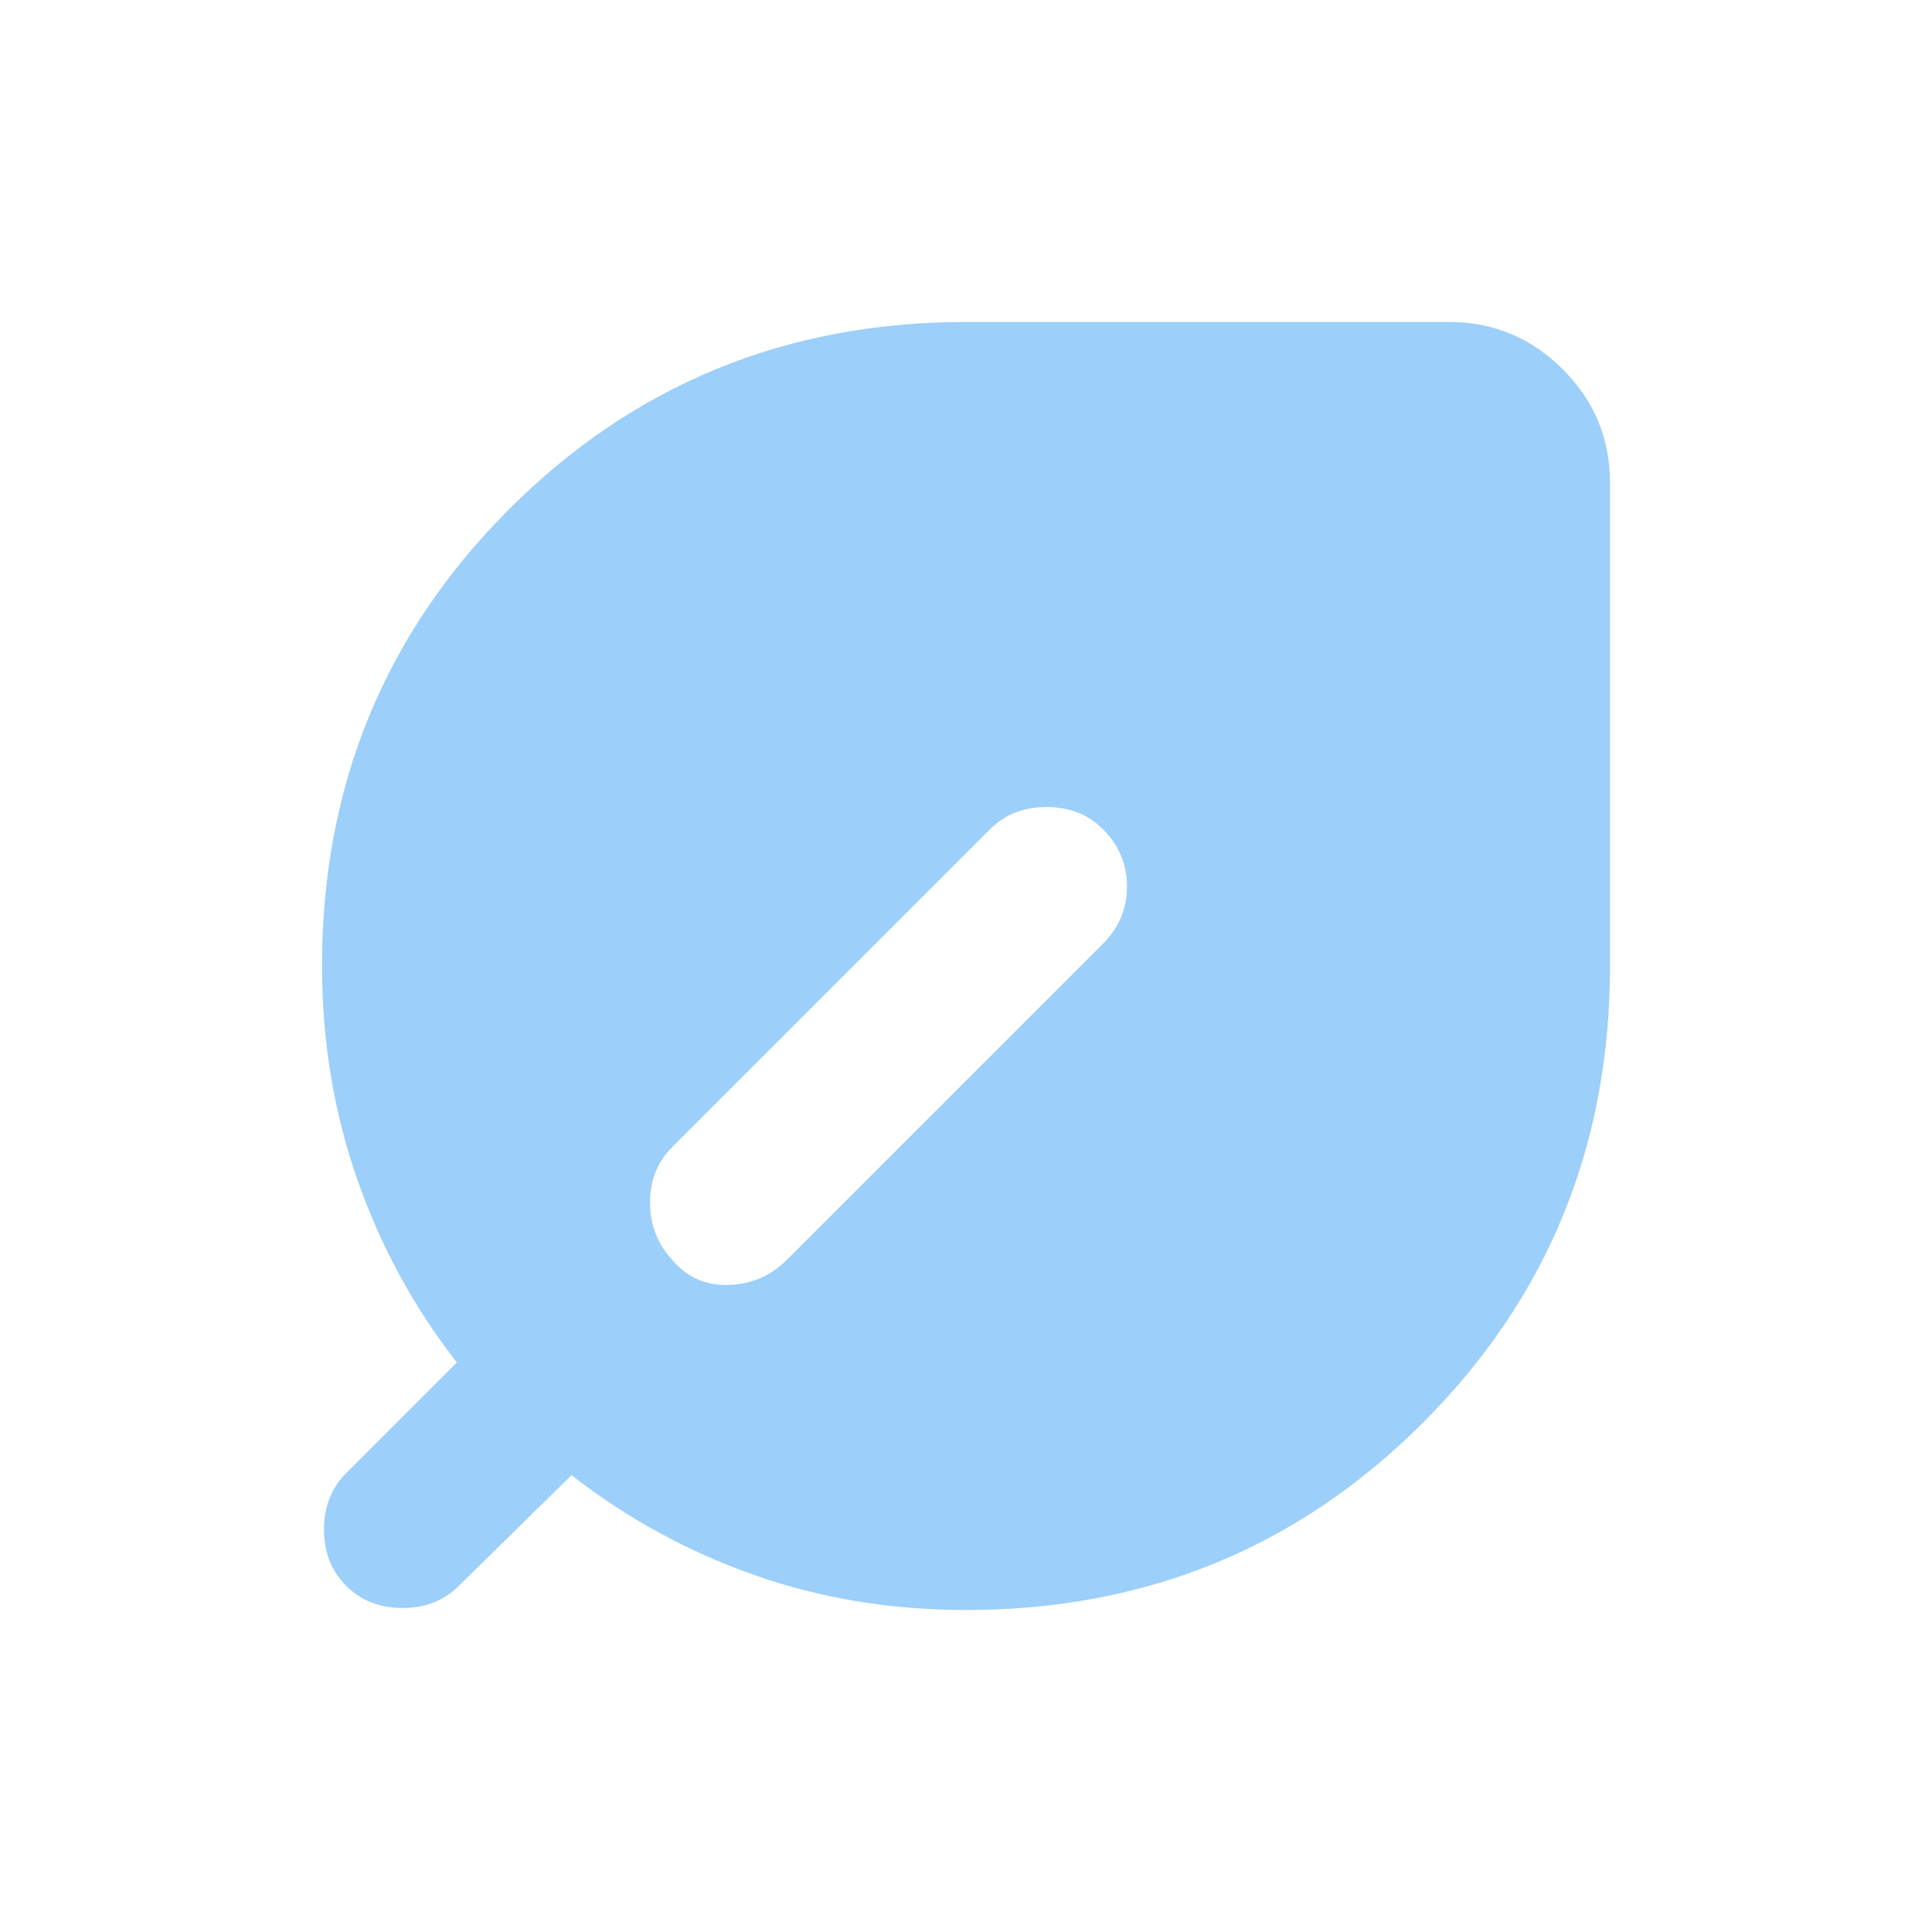 <svg width="200" height="200" viewBox="0 0 200 200" fill="none" xmlns="http://www.w3.org/2000/svg">
<path d="M35.834 164.167C34.306 162.639 33.542 160.694 33.542 158.333C33.542 155.972 34.306 154.028 35.834 152.5L47.292 141.042C42.847 135.347 39.411 129.028 36.983 122.083C34.556 115.139 33.339 107.778 33.334 100C33.334 81.389 39.792 65.625 52.709 52.708C65.625 39.792 81.389 33.333 100 33.333H150C154.583 33.333 158.508 34.964 161.775 38.225C165.042 41.486 166.672 45.411 166.667 50V100C166.667 118.611 160.208 134.375 147.292 147.292C134.375 160.208 118.611 166.667 100 166.667C92.222 166.667 84.897 165.453 78.025 163.025C71.153 160.597 64.867 157.158 59.167 152.708L47.5 164.167C45.972 165.694 44.028 166.458 41.667 166.458C39.306 166.458 37.361 165.694 35.834 164.167ZM69.584 130.417C71.111 132.222 73.056 133.089 75.417 133.017C77.778 132.944 79.792 132.078 81.459 130.417L114.167 97.708C115.833 96.042 116.667 94.061 116.667 91.767C116.667 89.472 115.833 87.494 114.167 85.833C112.639 84.305 110.695 83.542 108.333 83.542C105.972 83.542 104.028 84.305 102.5 85.833L69.584 118.75C68.056 120.278 67.292 122.189 67.292 124.483C67.292 126.778 68.056 128.756 69.584 130.417Z" fill="#9CCFF9"/>
</svg>
